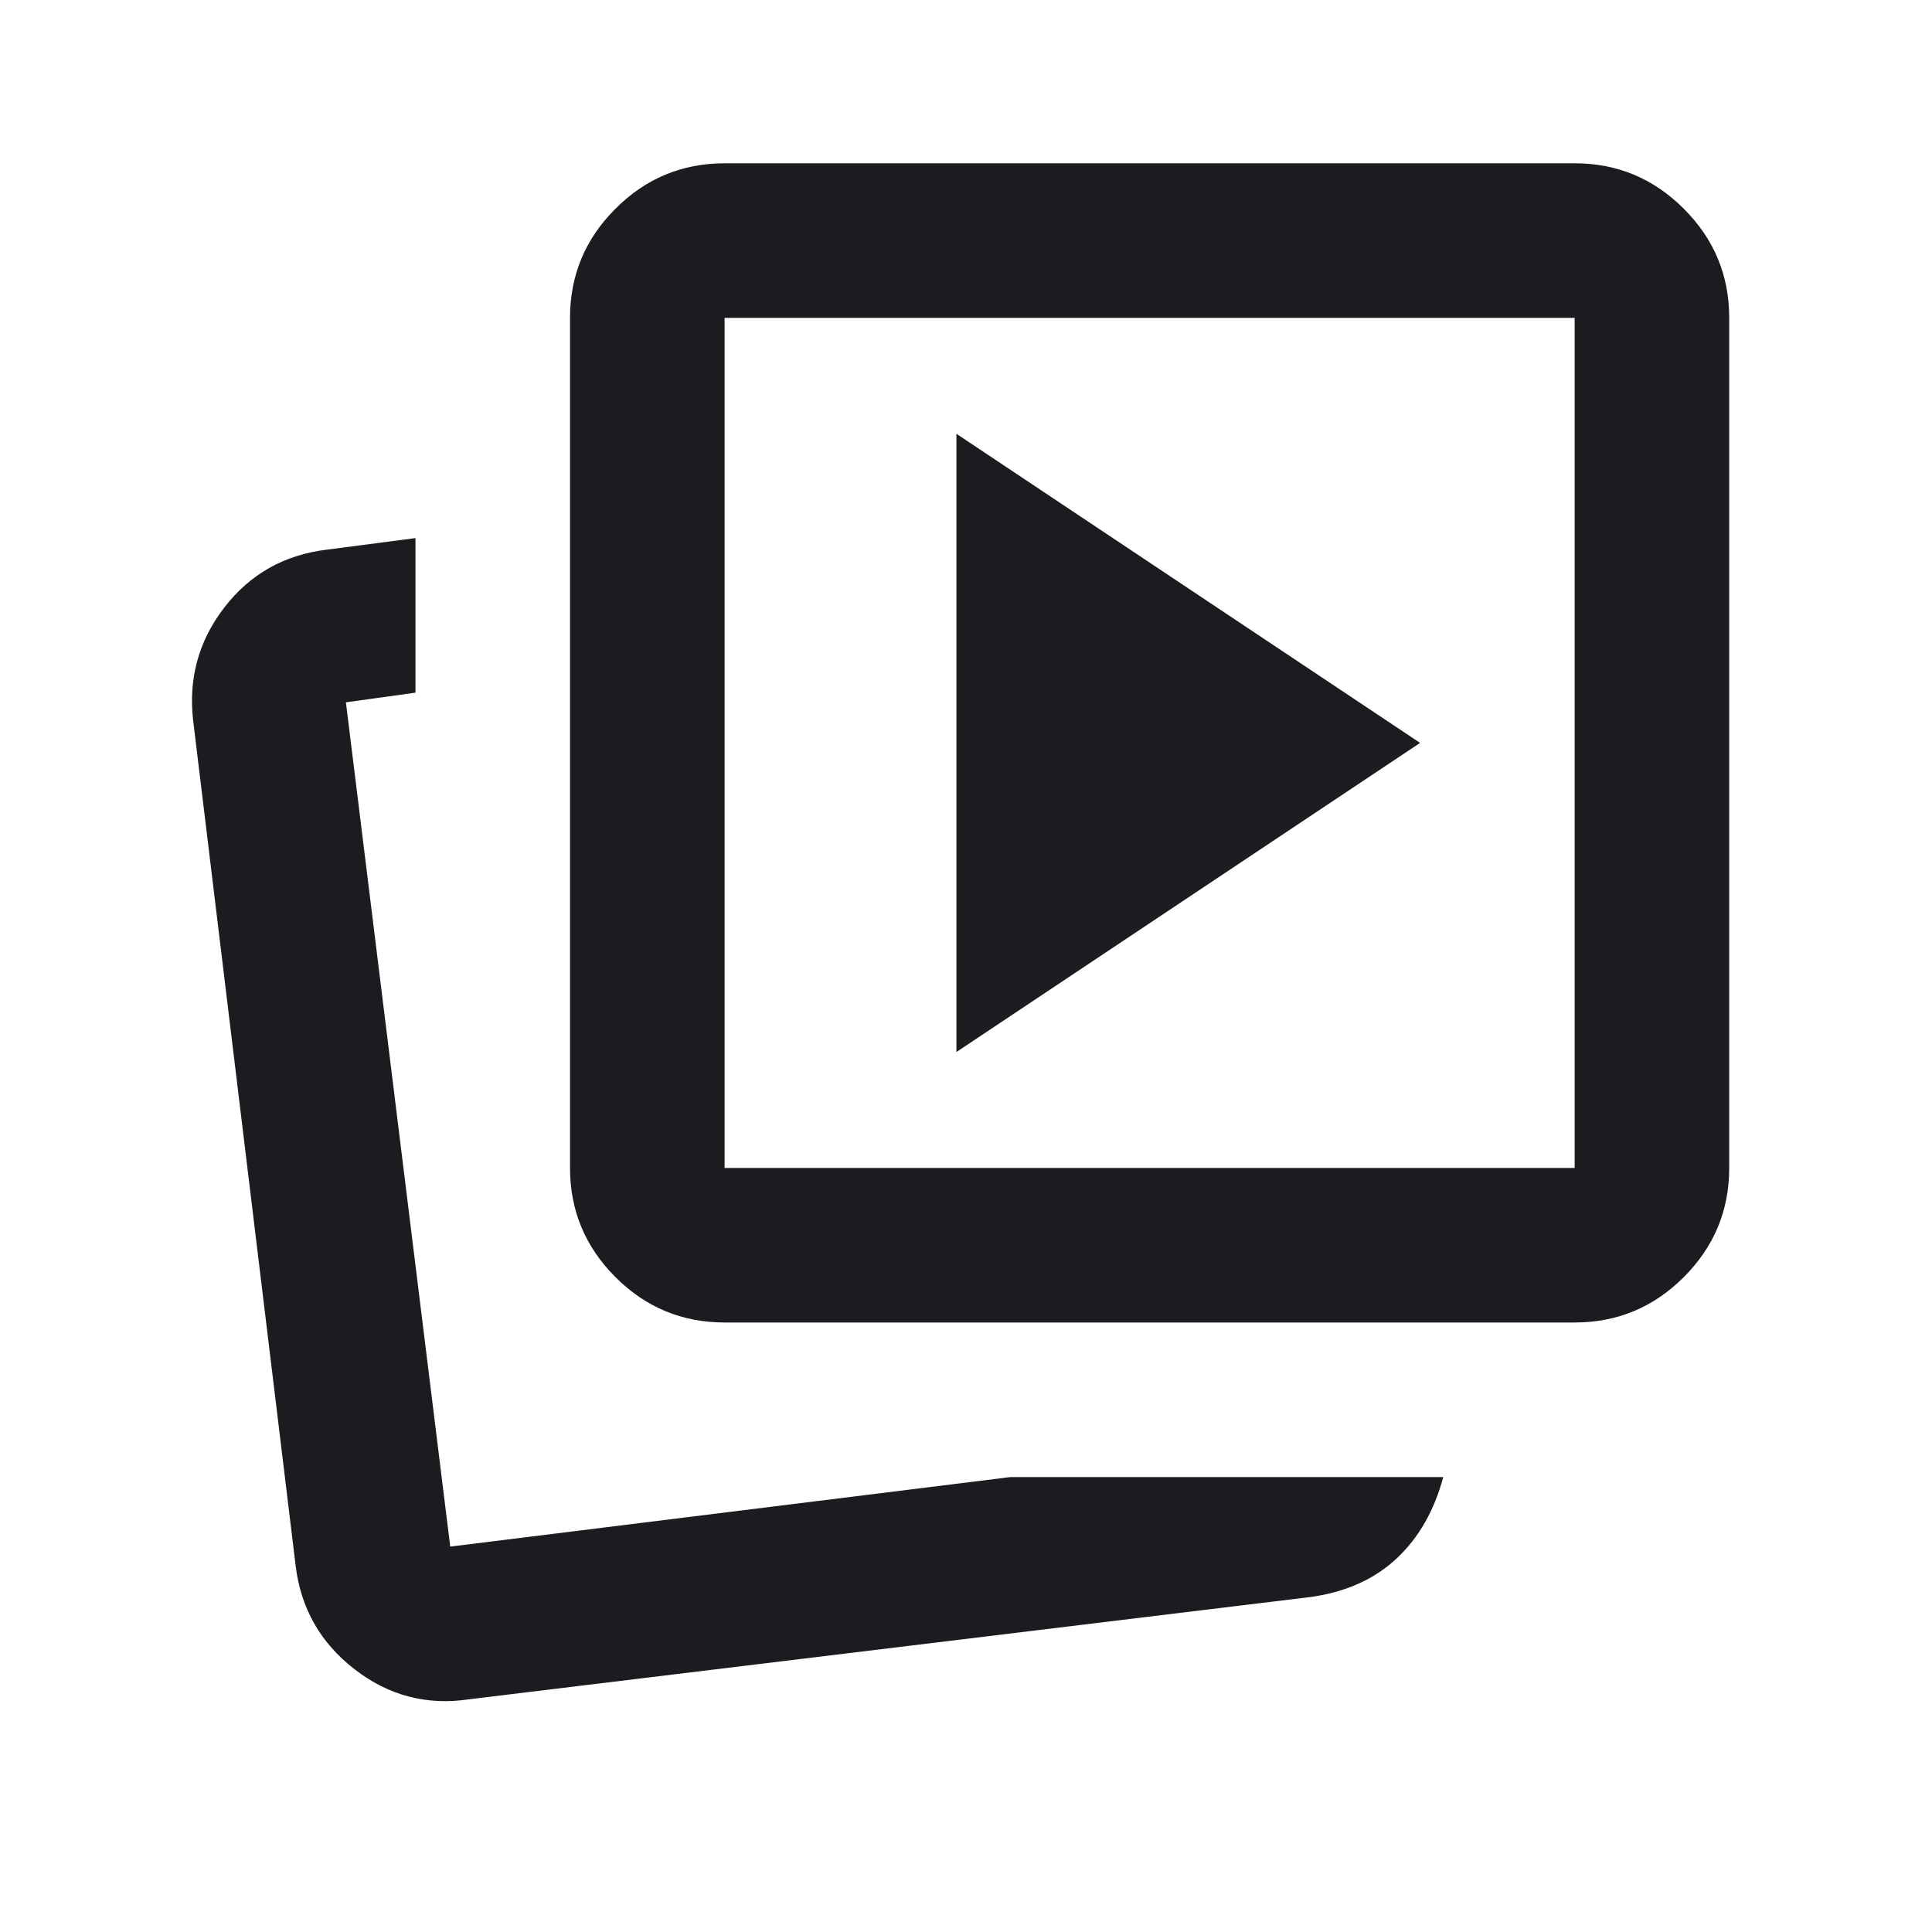 <svg width="25" height="25" viewBox="0 0 25 25" fill="none" xmlns="http://www.w3.org/2000/svg">
<mask id="mask0_761_390" style="mask-type:alpha" maskUnits="userSpaceOnUse" x="0" y="0" width="25" height="25">
<rect x="0.375" y="0.113" width="24" height="24" fill="#D9D9D9"/>
</mask>
<g mask="url(#mask0_761_390)">
<path d="M12.376 13.613L18.376 9.613L12.376 5.613V13.613ZM13.076 19.113H18.676C18.559 19.547 18.359 19.897 18.076 20.163C17.793 20.43 17.426 20.597 16.976 20.663L6.076 21.988C5.526 22.072 5.03 21.942 4.589 21.601C4.147 21.259 3.893 20.813 3.826 20.263L2.501 9.338C2.434 8.788 2.568 8.297 2.901 7.863C3.234 7.43 3.676 7.18 4.226 7.113L5.376 6.963V8.963L4.476 9.088L5.826 20.013L13.076 19.113ZM9.376 17.113C8.826 17.113 8.355 16.917 7.964 16.526C7.572 16.134 7.376 15.663 7.376 15.113V4.113C7.376 3.563 7.572 3.092 7.964 2.701C8.355 2.309 8.826 2.113 9.376 2.113H20.376C20.926 2.113 21.397 2.309 21.788 2.701C22.18 3.092 22.376 3.563 22.376 4.113V15.113C22.376 15.663 22.18 16.134 21.788 16.526C21.397 16.917 20.926 17.113 20.376 17.113H9.376ZM9.376 15.113H20.376V4.113H9.376V15.113Z" fill="#1C1B1F"/>
</g>
</svg>
